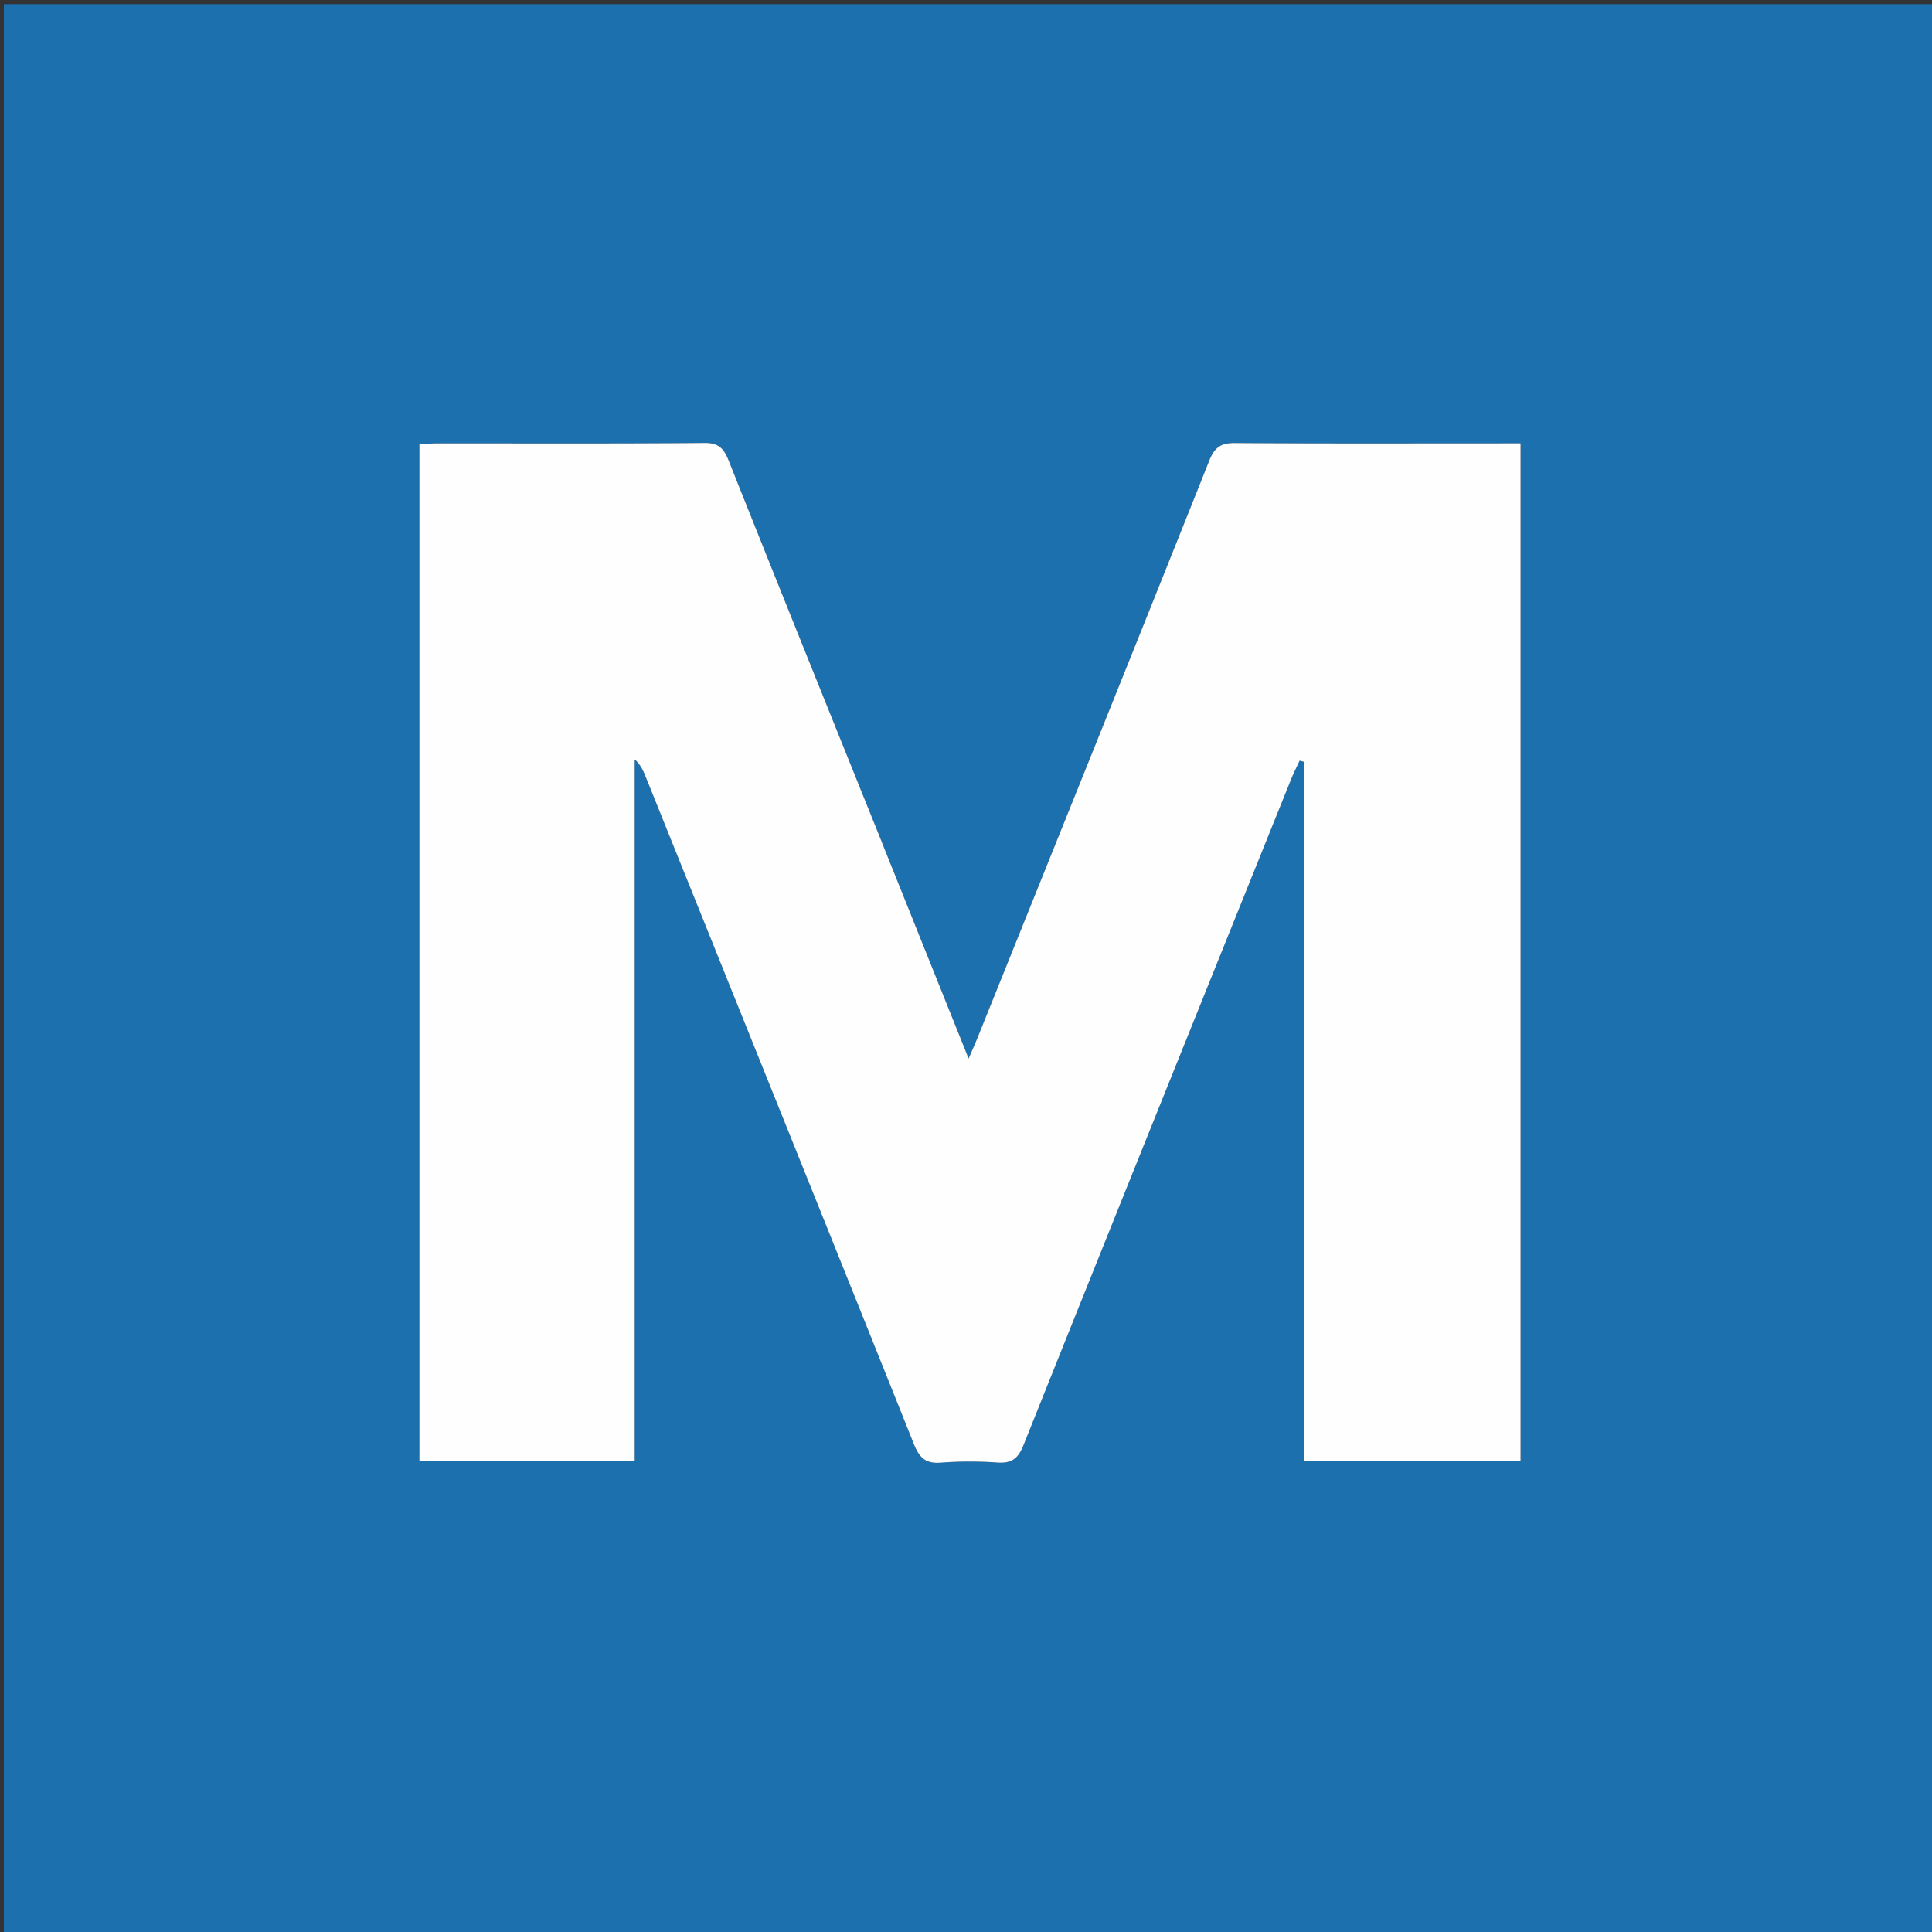 <svg xmlns="http://www.w3.org/2000/svg" fill="none" viewBox="0 0 50 50"><rect x="0" y="0" width="50" height="50" fill="#333333" stroke="none"/><g clip-path="url(#a)"><path fill="#1D70AE" d="M22.754 50.098H.1V.107h49.983v49.99h-27.33Zm.057-28.328c-1.32-3.284-2.645-6.567-3.955-9.855-.123-.308-.257-.455-.624-.451-2.31.02-4.622.01-6.933.01-.144 0-.288.015-.445.023V37.81h5.572V19.653c.154.138.221.295.285.453 2.316 5.755 4.635 11.508 6.94 17.266.14.352.305.515.704.48a10 10 0 0 1 1.463-.001c.368.024.532-.107.67-.453 2.298-5.744 4.611-11.482 6.922-17.22.067-.168.15-.329.224-.493l.113.03v18.093h5.605V11.474h-.505c-2.295 0-4.59.008-6.885-.008-.365-.003-.529.11-.667.456-1.986 4.977-3.99 9.947-5.99 14.918-.064.16-.135.317-.237.555z"/><path fill="#FEFEFF" d="m22.825 21.805 2.243 5.59c.102-.238.173-.395.237-.555 2-4.97 4.005-9.94 5.99-14.918.138-.347.302-.459.667-.456 2.295.016 4.59.008 6.884.008h.506v26.334h-5.605V19.716l-.113-.03c-.075.163-.157.324-.224.491-2.311 5.74-4.624 11.477-6.921 17.221-.139.346-.303.477-.67.453a10 10 0 0 0-1.464.002c-.4.034-.563-.129-.704-.48-2.305-5.76-4.624-11.512-6.94-17.267-.064-.158-.131-.315-.285-.453V37.81h-5.572V11.497c.157-.008.301-.022.445-.022 2.31-.002 4.622.009 6.933-.011.367-.004.501.143.624.45 1.31 3.289 2.634 6.572 3.97 9.89Z"/></g><defs><clipPath id="a"><path fill="#fff" d="M0 0h50v50H0z"/></clipPath></defs></svg>

